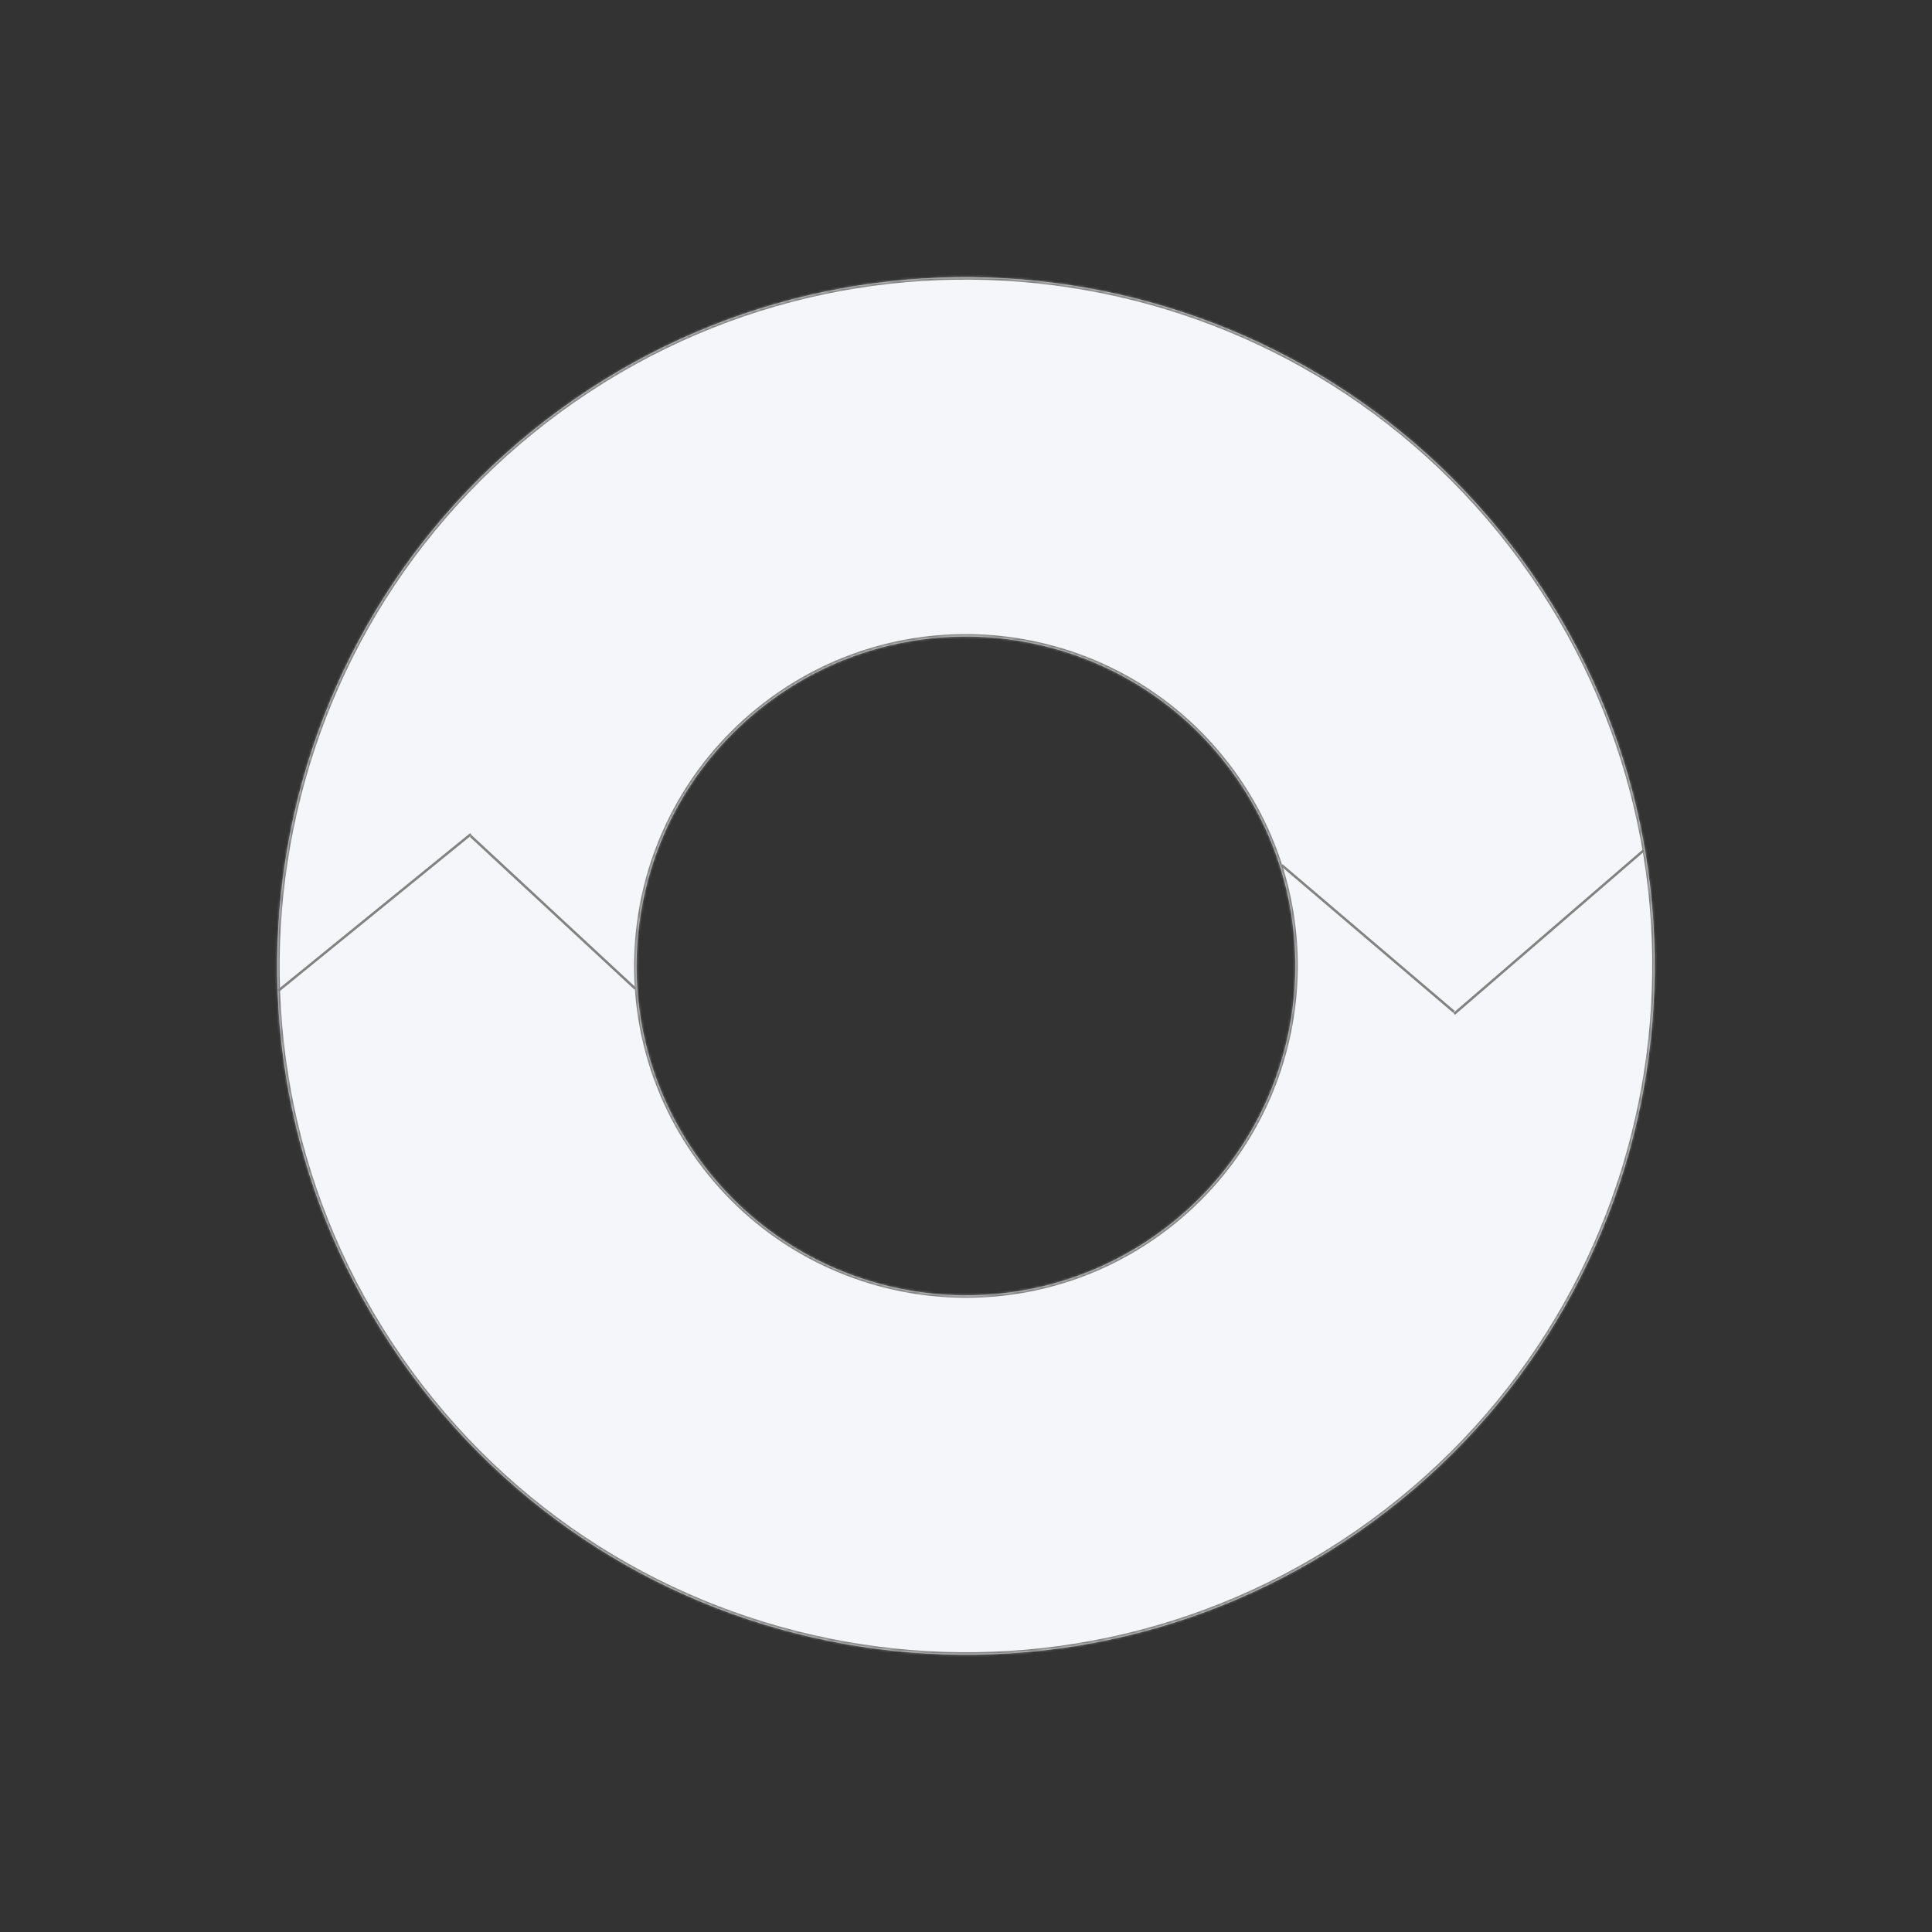 <?xml version="1.0" encoding="UTF-8"?> <svg xmlns="http://www.w3.org/2000/svg" width="778" height="778" viewBox="0 0 778 778" fill="none"><rect x="0" y="0" width="778" height="778" fill="#333333" stroke="none"/> <mask id="path-1-inside-1_357_7266" fill="white"> <path fill-rule="evenodd" clip-rule="evenodd" d="M558.213 608.719C679.573 515.253 702.185 341.102 608.719 219.742C515.253 98.382 341.102 75.769 219.742 169.235C98.382 262.701 75.769 436.852 169.235 558.212C262.702 679.573 436.853 702.185 558.213 608.719ZM469.905 494.057C527.939 449.361 538.752 366.083 494.057 308.049C449.362 250.015 366.083 239.202 308.049 283.897C250.015 328.592 239.202 411.871 283.897 469.905C328.593 527.939 411.871 538.752 469.905 494.057Z"></path> </mask> <path fill-rule="evenodd" clip-rule="evenodd" d="M558.213 608.719C679.573 515.253 702.185 341.102 608.719 219.742C515.253 98.382 341.102 75.769 219.742 169.235C98.382 262.701 75.769 436.852 169.235 558.212C262.702 679.573 436.853 702.185 558.213 608.719ZM469.905 494.057C527.939 449.361 538.752 366.083 494.057 308.049C449.362 250.015 366.083 239.202 308.049 283.897C250.015 328.592 239.202 411.871 283.897 469.905C328.593 527.939 411.871 538.752 469.905 494.057Z" fill="#F5F6FA"></path> <path d="M607.927 220.352C701.056 341.274 678.525 514.797 557.603 607.927L558.823 609.511C680.62 515.708 703.314 340.929 609.511 219.131L607.927 220.352ZM220.352 170.028C341.274 76.898 514.798 99.429 607.927 220.352L609.511 219.131C515.708 97.334 340.929 74.64 219.132 168.443L220.352 170.028ZM170.028 557.602C76.899 436.68 99.43 263.157 220.352 170.028L219.132 168.443C97.334 262.246 74.64 437.025 168.443 558.823L170.028 557.602ZM557.603 607.927C436.68 701.056 263.157 678.525 170.028 557.602L168.443 558.823C262.246 680.62 437.025 703.314 558.823 609.511L557.603 607.927ZM493.265 308.659C537.623 366.256 526.891 448.906 469.295 493.264L470.515 494.849C528.987 449.817 539.882 365.91 494.849 307.439L493.265 308.659ZM308.66 284.689C366.256 240.331 448.907 251.063 493.265 308.659L494.849 307.439C449.817 248.967 365.911 238.072 307.439 283.105L308.66 284.689ZM284.69 469.295C240.331 411.698 251.063 329.047 308.66 284.689L307.439 283.105C248.968 328.137 238.073 412.043 283.105 470.515L284.69 469.295ZM469.295 493.264C411.699 537.623 329.048 526.891 284.69 469.295L283.105 470.515C328.137 528.986 412.044 539.881 470.515 494.849L469.295 493.264Z" fill="#828282" mask="url(#path-1-inside-1_357_7266)"></path> <line y1="-0.5" x2="100.771" y2="-0.5" transform="matrix(-0.757 0.653 -0.638 -0.77 661.527 342.082)" stroke="#828282"></line> <line y1="-0.5" x2="91.1" y2="-0.5" transform="matrix(0.761 0.648 -0.633 0.774 515.844 348.801)" stroke="#828282"></line> <line y1="-0.5" x2="99.901" y2="-0.5" transform="matrix(0.776 -0.631 0.605 0.796 112.4 399.34)" stroke="#828282"></line> <line y1="-0.5" x2="90.408" y2="-0.5" transform="matrix(-0.733 -0.68 0.655 -0.756 256.17 397.777)" stroke="#828282"></line> </svg> 